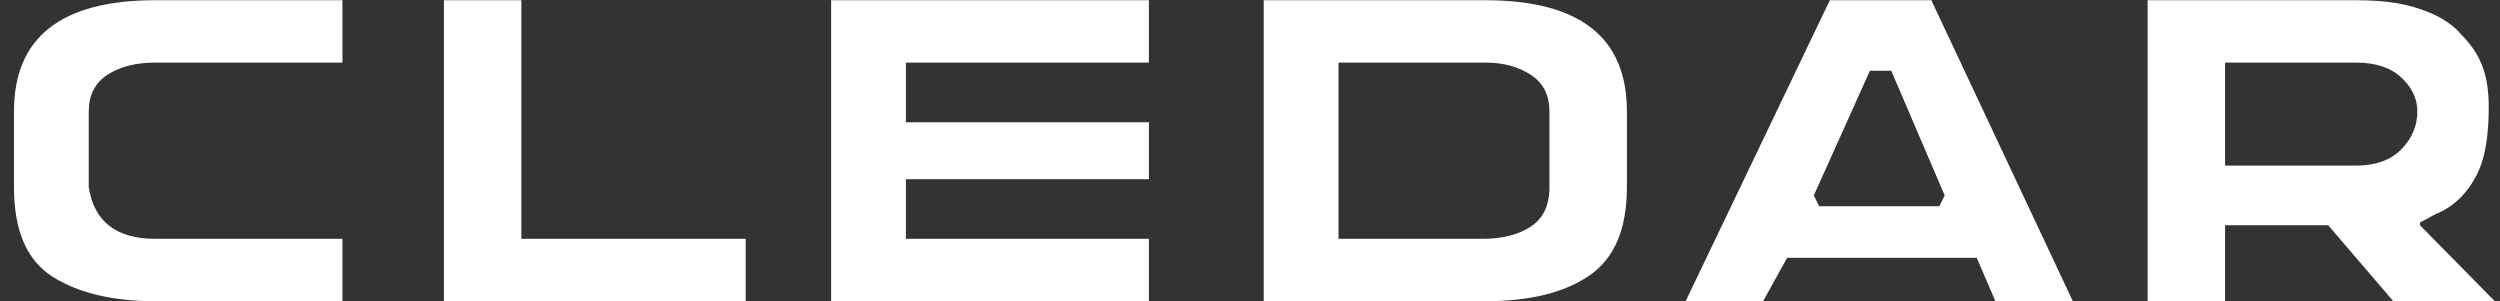 <svg width="141" height="17" viewBox="0 0 141 17" fill="none" xmlns="http://www.w3.org/2000/svg">
<rect x="0" y="0" width="141" height="17" fill="#333333" stroke="none"/>
<path d="M8.771 0.012H19.314V3.53H8.771C7.667 3.53 6.763 3.759 6.06 4.218C5.357 4.676 5.006 5.365 5.006 6.283V10.564C5.307 12.502 6.562 13.47 8.771 13.47H19.314V16.988H8.771C6.362 16.988 4.428 16.529 2.973 15.611C1.516 14.693 0.789 13.012 0.789 10.564V6.283C0.789 2.102 3.45 0.012 8.771 0.012L8.771 0.012ZM29.404 13.47H42.056V16.988H25.037V0.012H29.404V13.47ZM46.876 0.012H64.798V3.53H51.093V6.894H64.798V10.105H51.093V13.47H64.798V16.988H46.876V0.012ZM91.757 6.283V10.564C91.757 12.909 91.055 14.566 89.649 15.535C88.243 16.503 86.285 16.988 83.775 16.988H71.274V0.013H83.775C89.096 0.013 91.757 2.102 91.757 6.283L91.757 6.283L91.757 6.283ZM108.927 0.012L116.909 16.988H112.541L111.487 14.541H100.794L99.438 16.988H95.07L103.203 0.012H108.927H108.927ZM136.488 12.705L140.707 16.988H134.982L131.311 12.705H125.494V16.988H121.126V0.013H132.874C134.73 0.013 135.887 0.24 137.029 0.712C137.802 1.031 138.411 1.458 138.857 1.993C139.962 3.115 140.364 4.298 140.364 6.032C140.364 7.357 140.237 8.799 139.685 9.869C139.133 10.94 138.355 11.679 137.351 12.086L136.488 12.552V12.705L136.488 12.705L136.488 12.705ZM87.389 6.283C87.389 5.365 87.038 4.677 86.335 4.218C85.632 3.759 84.779 3.53 83.775 3.53H75.492V13.47H83.625C84.729 13.47 85.632 13.241 86.335 12.782C87.038 12.323 87.389 11.584 87.389 10.564V6.283L87.389 6.283L87.389 6.283ZM135.434 8.423C136.036 7.812 136.338 7.098 136.338 6.283C136.338 5.569 136.036 4.932 135.434 4.371C134.832 3.81 133.978 3.53 132.874 3.53H125.494V9.341H132.874C133.978 9.341 134.832 9.035 135.434 8.423V8.423ZM109.68 11.023L106.667 3.988H105.463L102.3 11.023L102.601 11.635H109.379L109.68 11.023Z" fill="white"/>
</svg>
